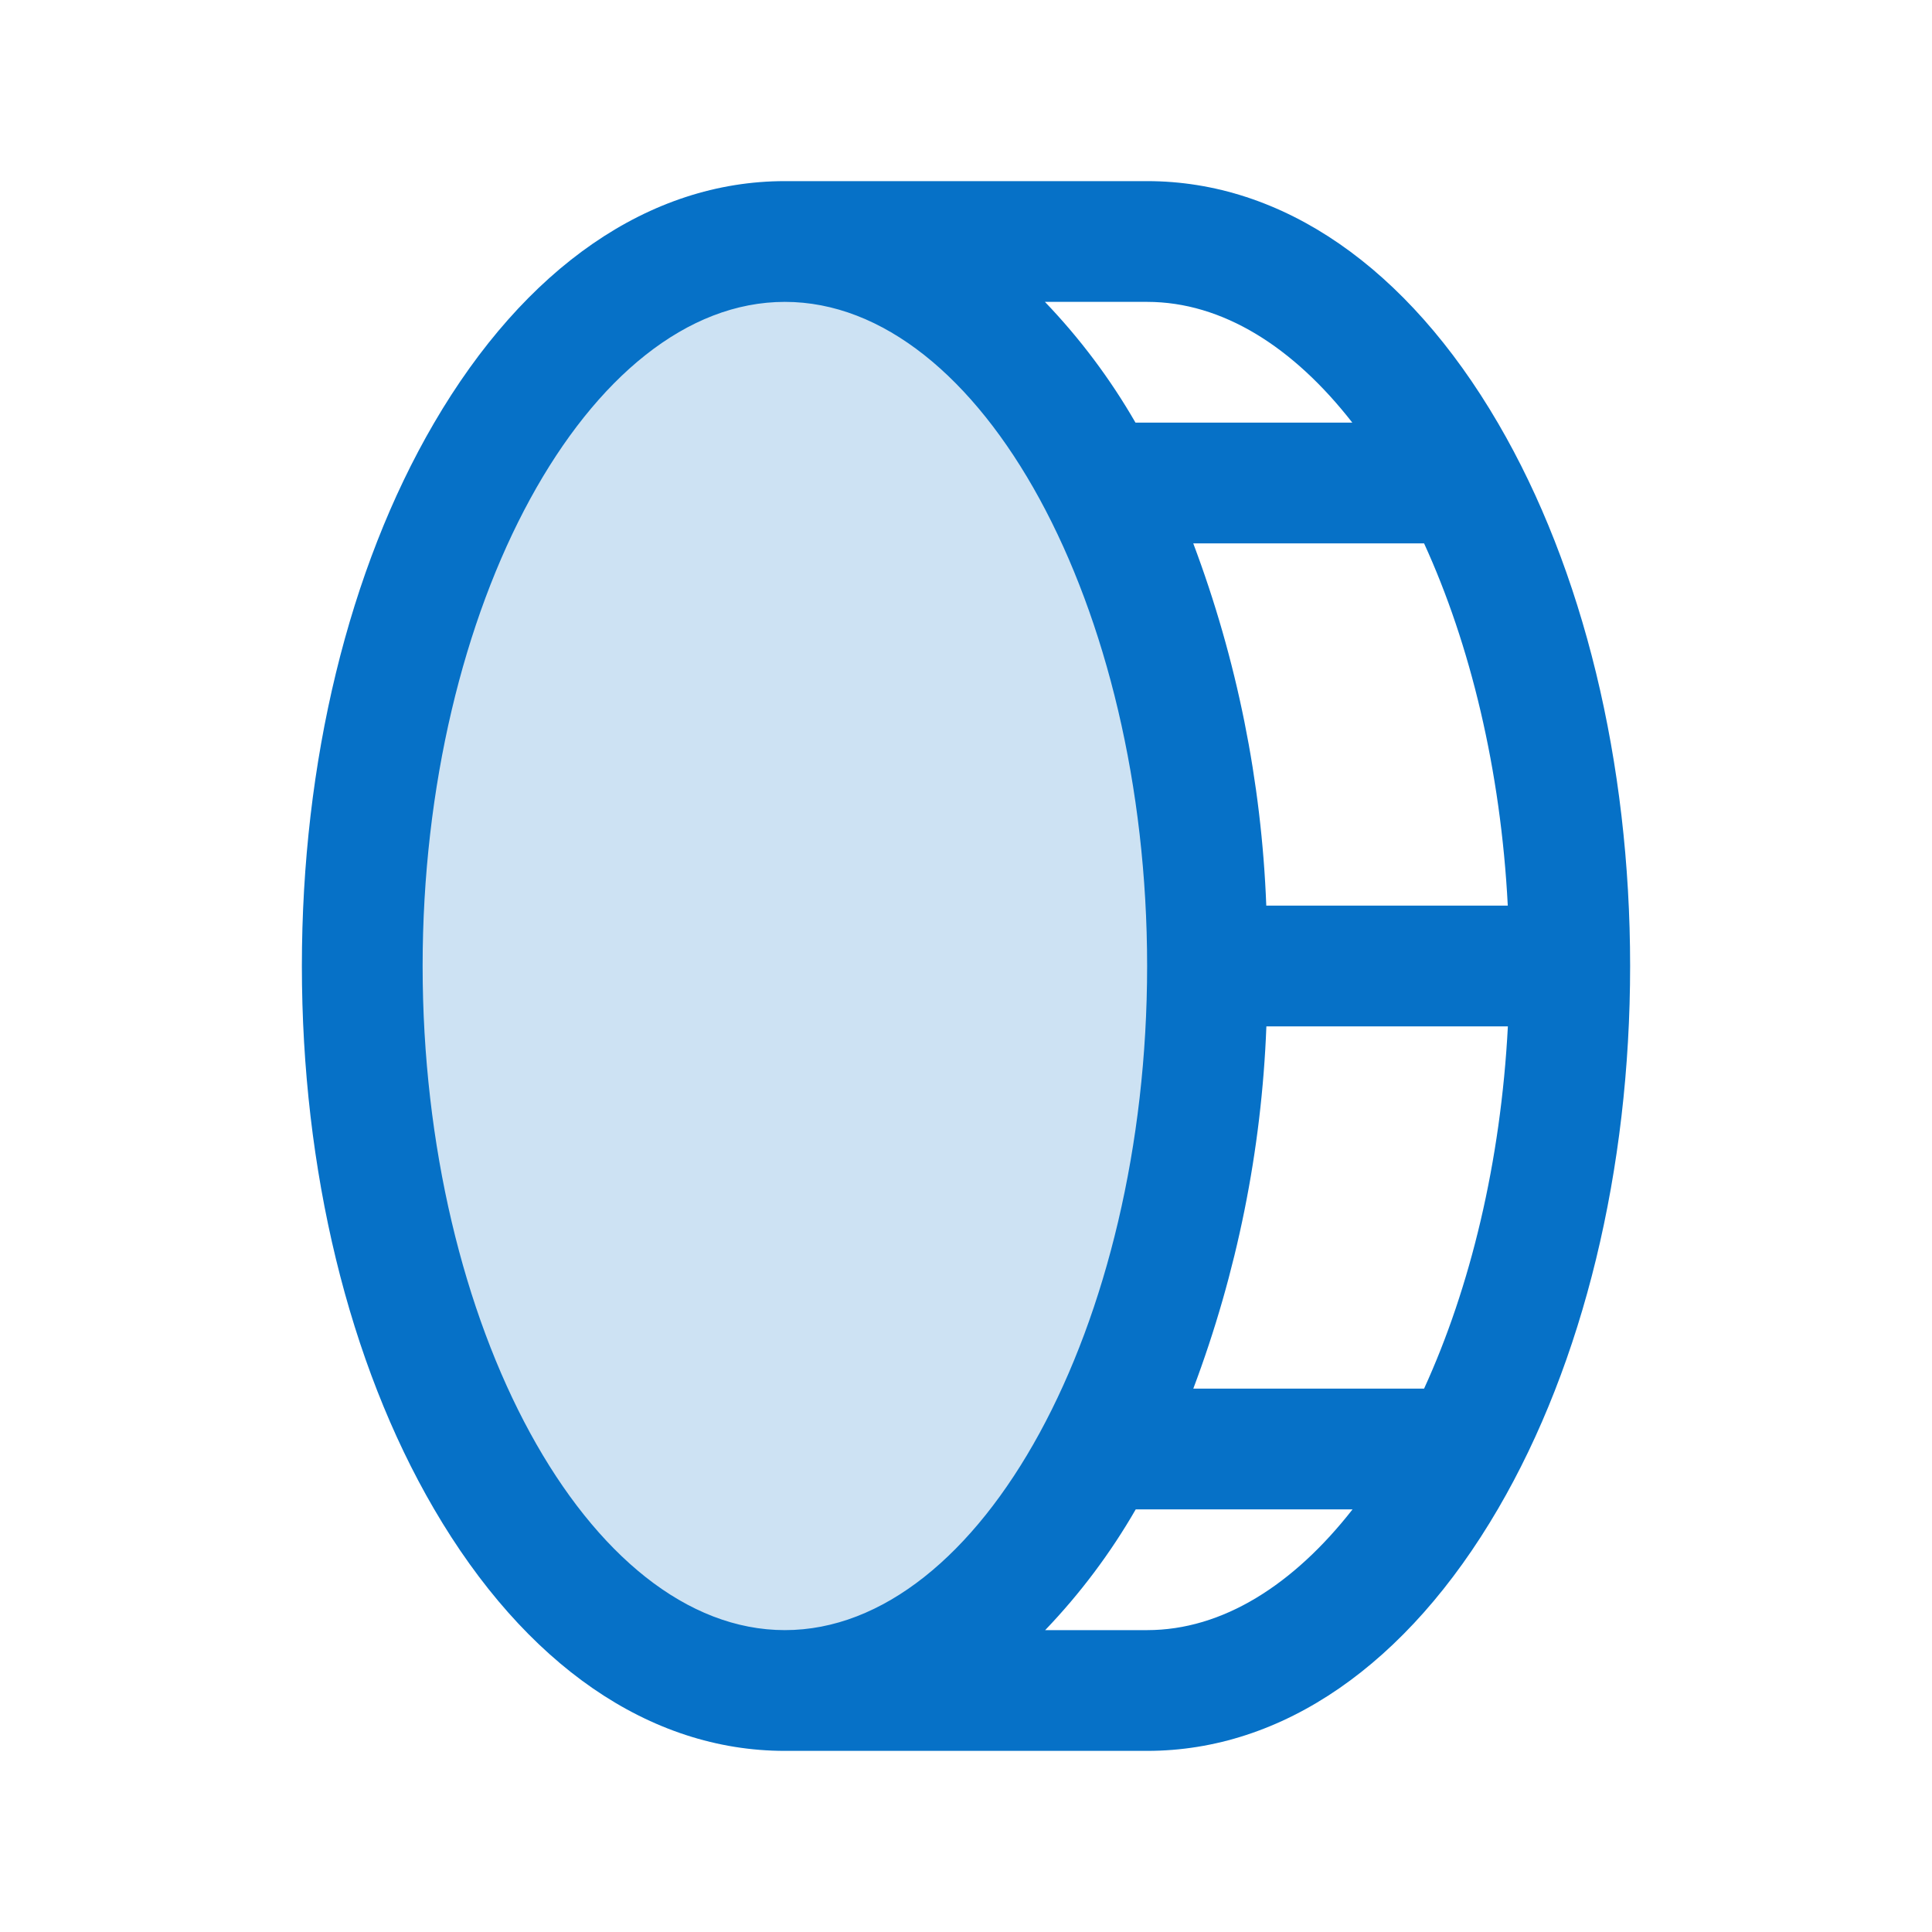 <svg width="40" height="40" viewBox="0 0 40 40" fill="none" xmlns="http://www.w3.org/2000/svg">
<path opacity="0.2" d="M25 20C25 28.281 21.083 35 16.25 35C11.417 35 7.5 28.281 7.5 20C7.5 11.719 11.417 5 16.25 5C21.083 5 25 11.719 25 20Z" fill="#0671C7"/>
<path d="M31.017 8.764C29.131 5.531 26.55 3.75 23.75 3.75H16.25C13.45 3.75 10.869 5.531 8.983 8.764C7.22 11.784 6.25 15.781 6.25 20C6.25 24.219 7.22 28.216 8.983 31.236C10.869 34.469 13.45 36.25 16.25 36.25H23.75C26.55 36.25 29.131 34.469 31.017 31.236C32.78 28.216 33.75 24.219 33.75 20C33.75 15.781 32.78 11.784 31.017 8.764ZM31.217 18.75H26.217C26.119 16.185 25.609 13.652 24.705 11.25H29.484C30.441 13.341 31.072 15.938 31.217 18.75ZM27.998 8.75H23.509C22.987 7.844 22.358 7.005 21.634 6.25H23.75C25.312 6.25 26.781 7.188 27.998 8.75ZM8.75 20C8.75 12.547 12.188 6.25 16.25 6.25C20.312 6.25 23.75 12.547 23.75 20C23.75 27.453 20.312 33.75 16.25 33.75C12.188 33.75 8.75 27.453 8.75 20ZM23.75 33.75H21.639C22.362 32.995 22.992 32.156 23.514 31.25H28.003C26.781 32.812 25.312 33.75 23.75 33.75ZM29.484 28.75H24.706C25.61 26.348 26.121 23.815 26.219 21.25H31.219C31.072 24.062 30.441 26.659 29.484 28.75Z" fill="#0671C7"/>
</svg>
